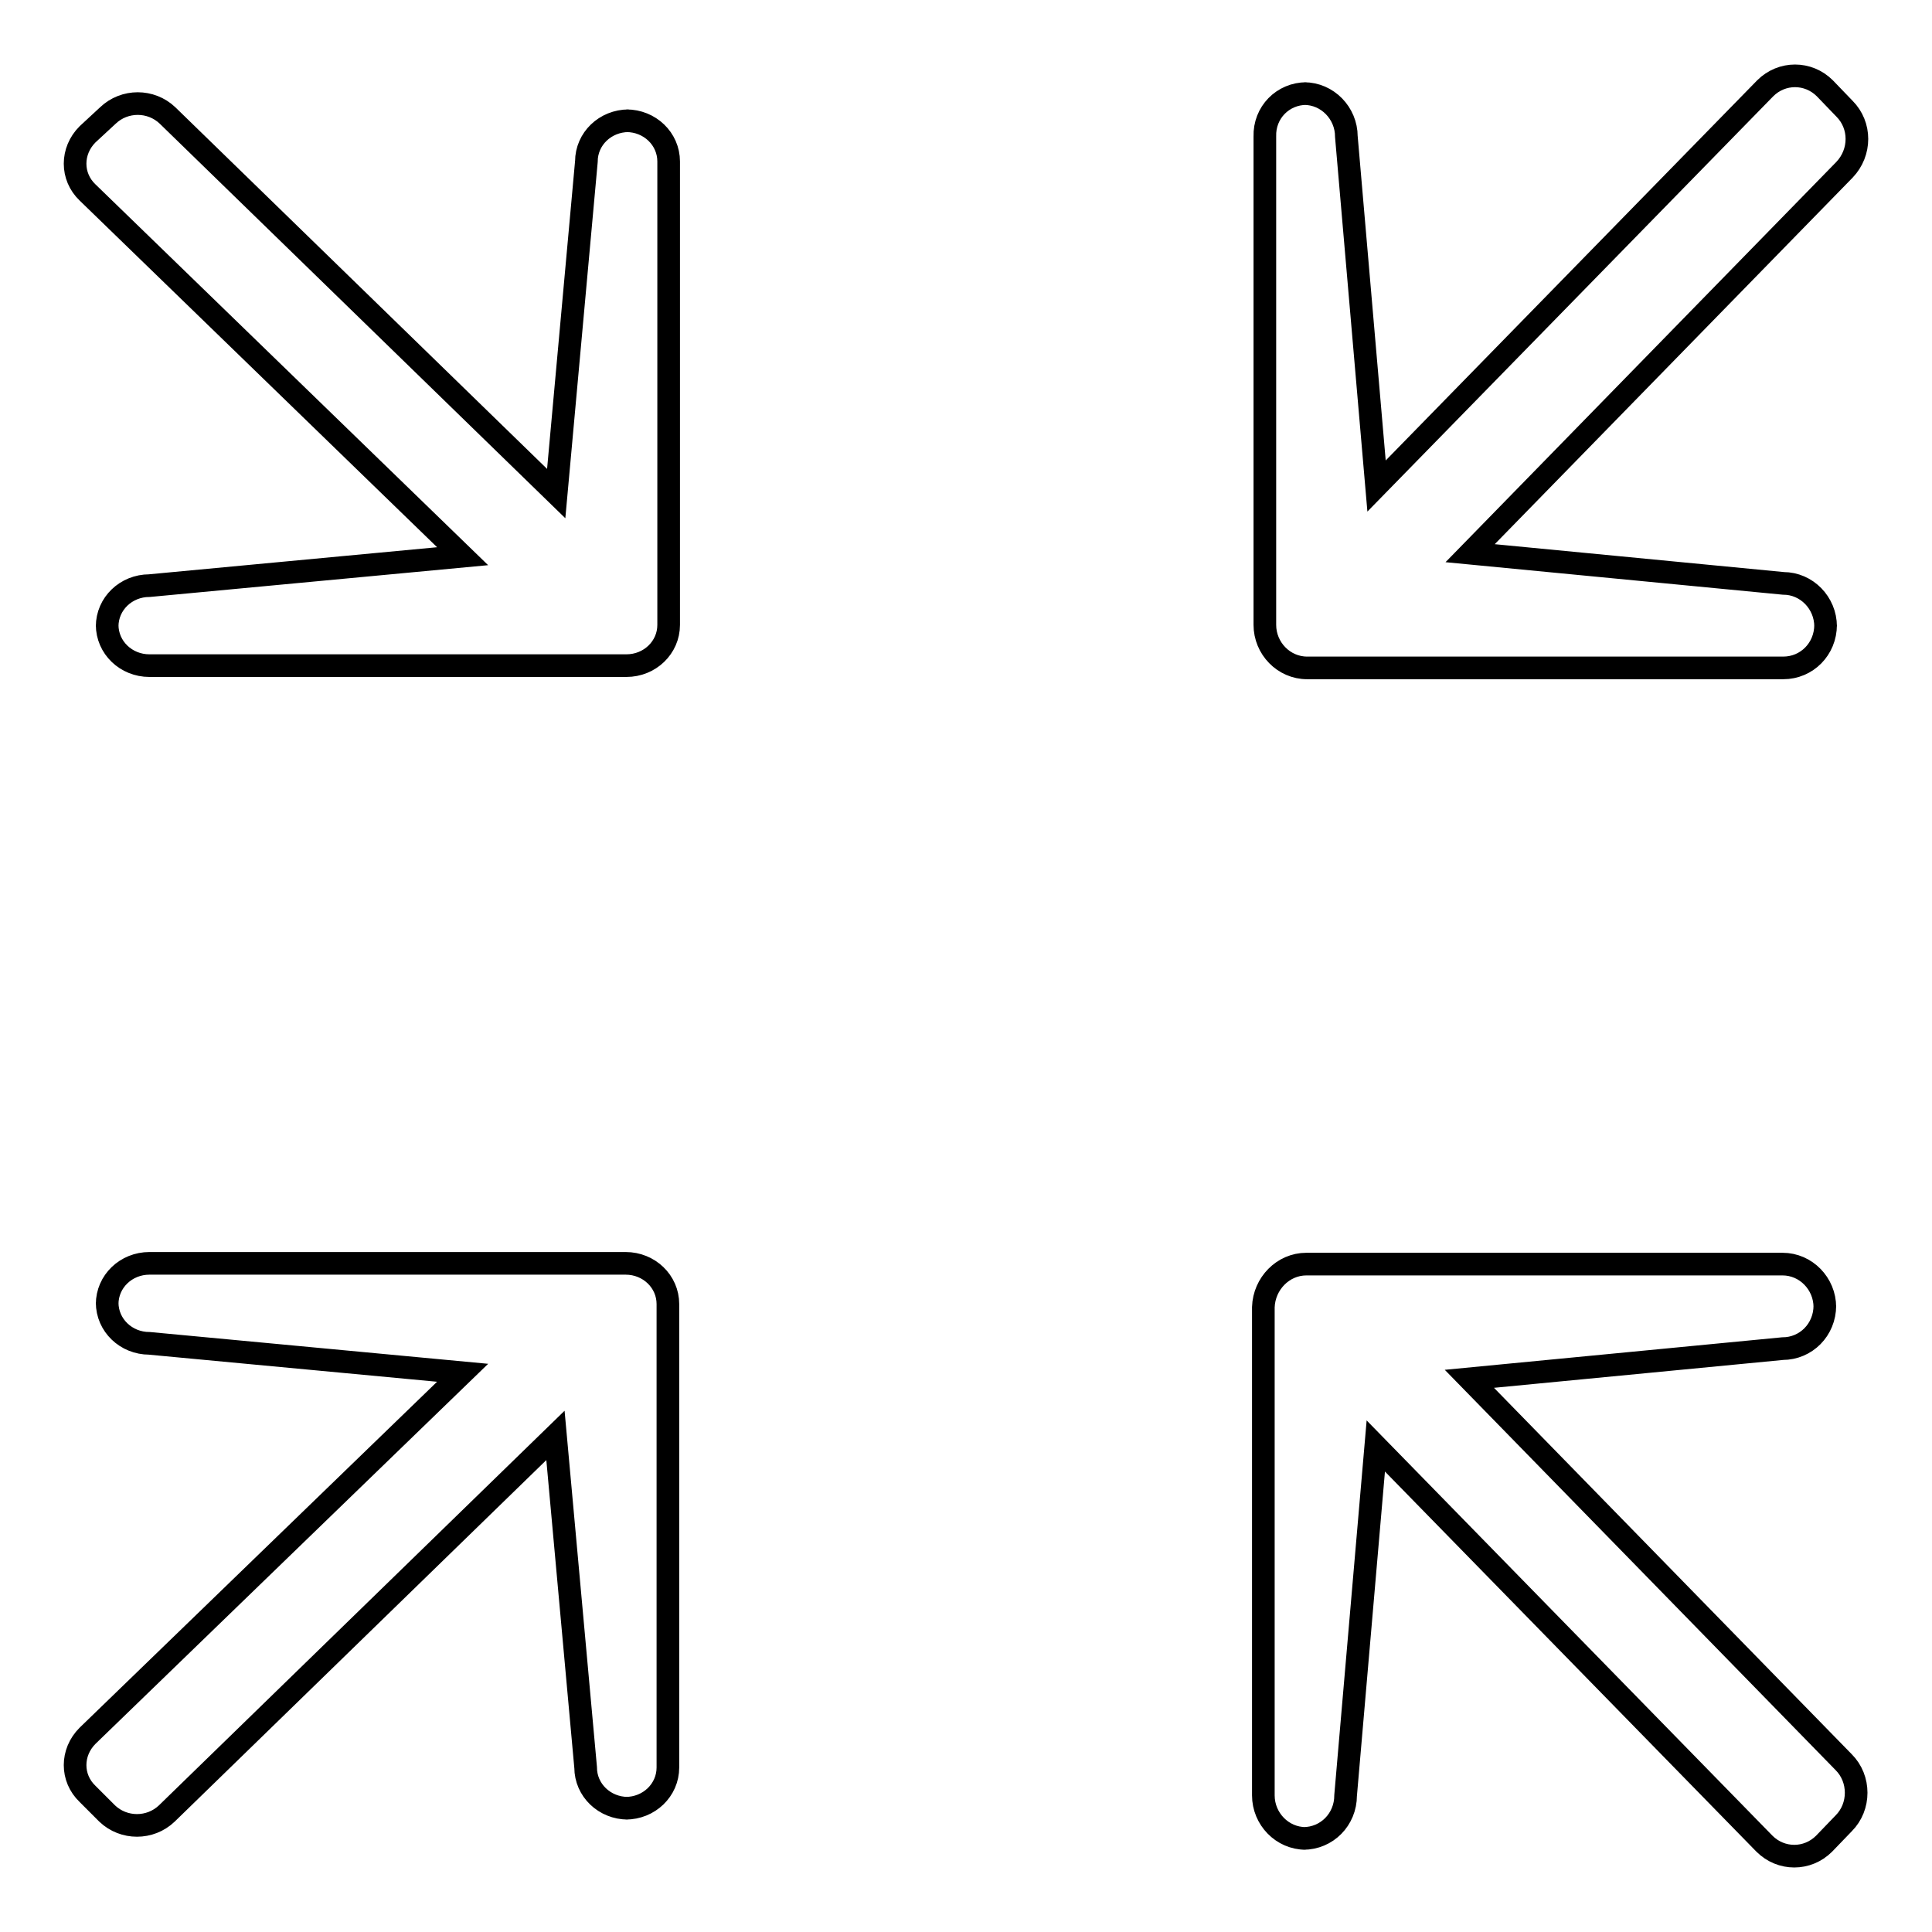 <?xml version="1.0" encoding="utf-8"?>
<!-- Svg Vector Icons : http://www.onlinewebfonts.com/icon -->
<!DOCTYPE svg PUBLIC "-//W3C//DTD SVG 1.1//EN" "http://www.w3.org/Graphics/SVG/1.1/DTD/svg11.dtd">
<svg version="1.1" xmlns="http://www.w3.org/2000/svg" xmlns:xlink="http://www.w3.org/1999/xlink" x="0px" y="0px" viewBox="0 0 256 256" enable-background="new 0 0 256 256" xml:space="preserve">
<g><g><path stroke-width="3" fill-opacity="0" stroke="#000000"  d="M173.1,167.5h3.7h59.4c3.1,0,5.6,2.6,5.6,5.7V173c0,3.2-2.5,5.7-5.6,5.7l-41.5,4l49.6,50.8c2.2,2.2,2.2,5.9,0,8.1l-2.6,2.7c-2.2,2.2-5.7,2.2-7.9,0l-51.5-52.7l-4,46.3c0,3.2-2.5,5.7-5.6,5.7h0.3c-3.1,0-5.6-2.6-5.6-5.7V177v-3.8C167.5,170.1,170,167.5,173.1,167.5L173.1,167.5z M173.1,12.4h-0.3c3.1,0,5.6,2.6,5.6,5.7l4,46.3l51.5-52.7c2.2-2.2,5.7-2.2,7.9,0l2.6,2.7c2.2,2.2,2.2,5.8,0,8.1l-49.6,50.8l41.5,4c3.1,0,5.6,2.6,5.6,5.7v-0.2c0,3.2-2.5,5.7-5.6,5.7h-59.4h-3.7c-3.1,0-5.6-2.6-5.6-5.7V79V18.1C167.5,14.9,170,12.4,173.1,12.4L173.1,12.4z M61.3,181.9L19.8,178c-3.1,0-5.6-2.4-5.6-5.4v0.2c0-3,2.5-5.4,5.6-5.4h59.4h3.7c3.1,0,5.6,2.4,5.6,5.4v3.6v57.8c0,3-2.5,5.4-5.6,5.4h0.3c-3.1,0-5.6-2.4-5.6-5.4l-4-44l-51.5,50.1c-2.2,2.1-5.7,2.1-7.9,0l-2.6-2.6c-2.2-2.1-2.2-5.5,0-7.7L61.3,181.9L61.3,181.9z M14.3,15.3c2.2-2.1,5.7-2.1,7.9,0l51.5,50.1l4-44c0-3,2.5-5.4,5.6-5.4h-0.3c3.1,0,5.6,2.4,5.6,5.4v57.8v3.6c0,3-2.5,5.4-5.6,5.4h-3.7H19.8c-3.1,0-5.6-2.4-5.6-5.4v0.2c0-3,2.5-5.4,5.6-5.4l41.5-3.9L11.6,25.5c-2.2-2.1-2.2-5.5,0-7.7L14.3,15.3L14.3,15.3z"/></g></g>
</svg>